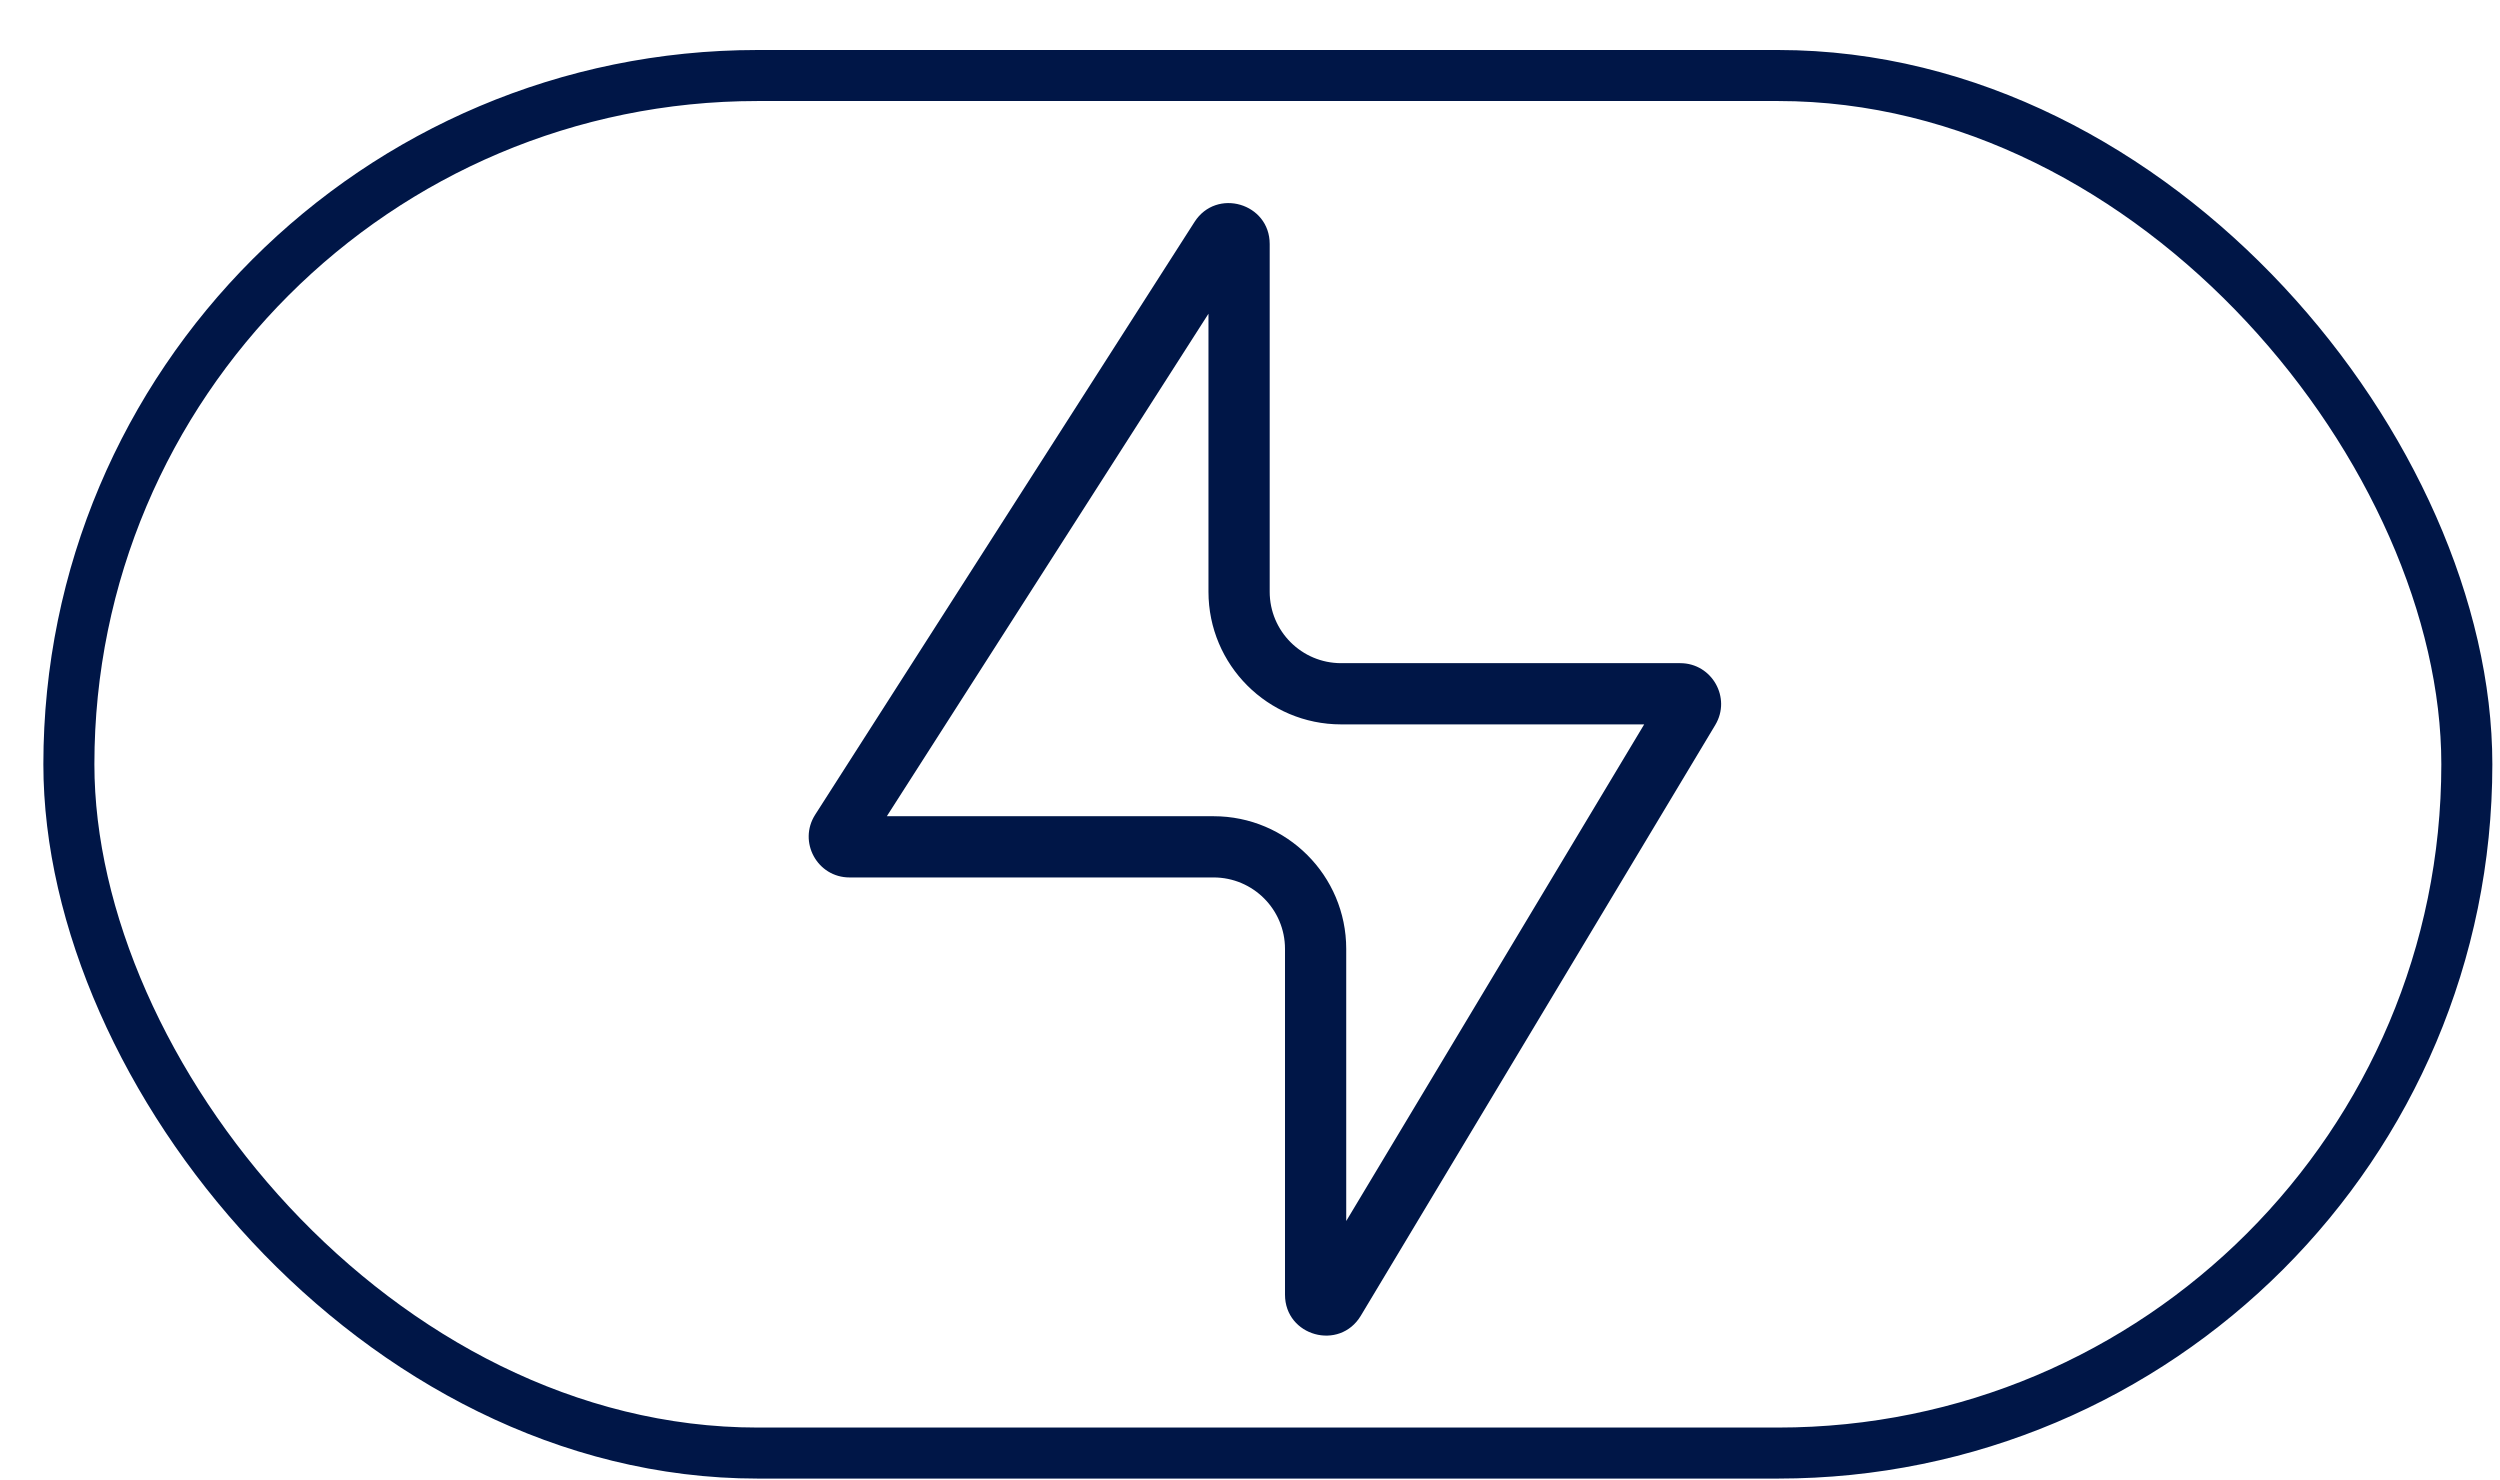 <svg width="49" height="29" viewBox="0 0 49 29" fill="none" xmlns="http://www.w3.org/2000/svg">
<rect x="1.35" y="1.48" width="47" height="27" rx="13.5" stroke="#001647"/>
<g clip-path="url(#clip0_298_30134)">
<path fill-rule="evenodd" clip-rule="evenodd" d="M23.686 6.149L17.382 15.998H23.786C25.222 15.998 26.386 17.162 26.386 18.598V23.932L32.226 14.198H26.286C24.85 14.198 23.686 13.034 23.686 11.598V6.149ZM23.412 4.351C23.843 3.677 24.886 3.983 24.886 4.782V11.598C24.886 12.372 25.513 12.998 26.286 12.998H32.933C33.554 12.998 33.939 13.677 33.619 14.21L26.672 25.788C26.255 26.484 25.186 26.188 25.186 25.376V18.598C25.186 17.825 24.559 17.198 23.786 17.198H16.651C16.019 17.198 15.637 16.5 15.978 15.967L23.412 4.351Z" fill="#001647"/>
</g>
<defs>
<clipPath id="clip0_298_30134">
<rect width="24" height="24" fill="white" transform="translate(12.85 2.98)"/>
</clipPath>
</defs>
</svg>
